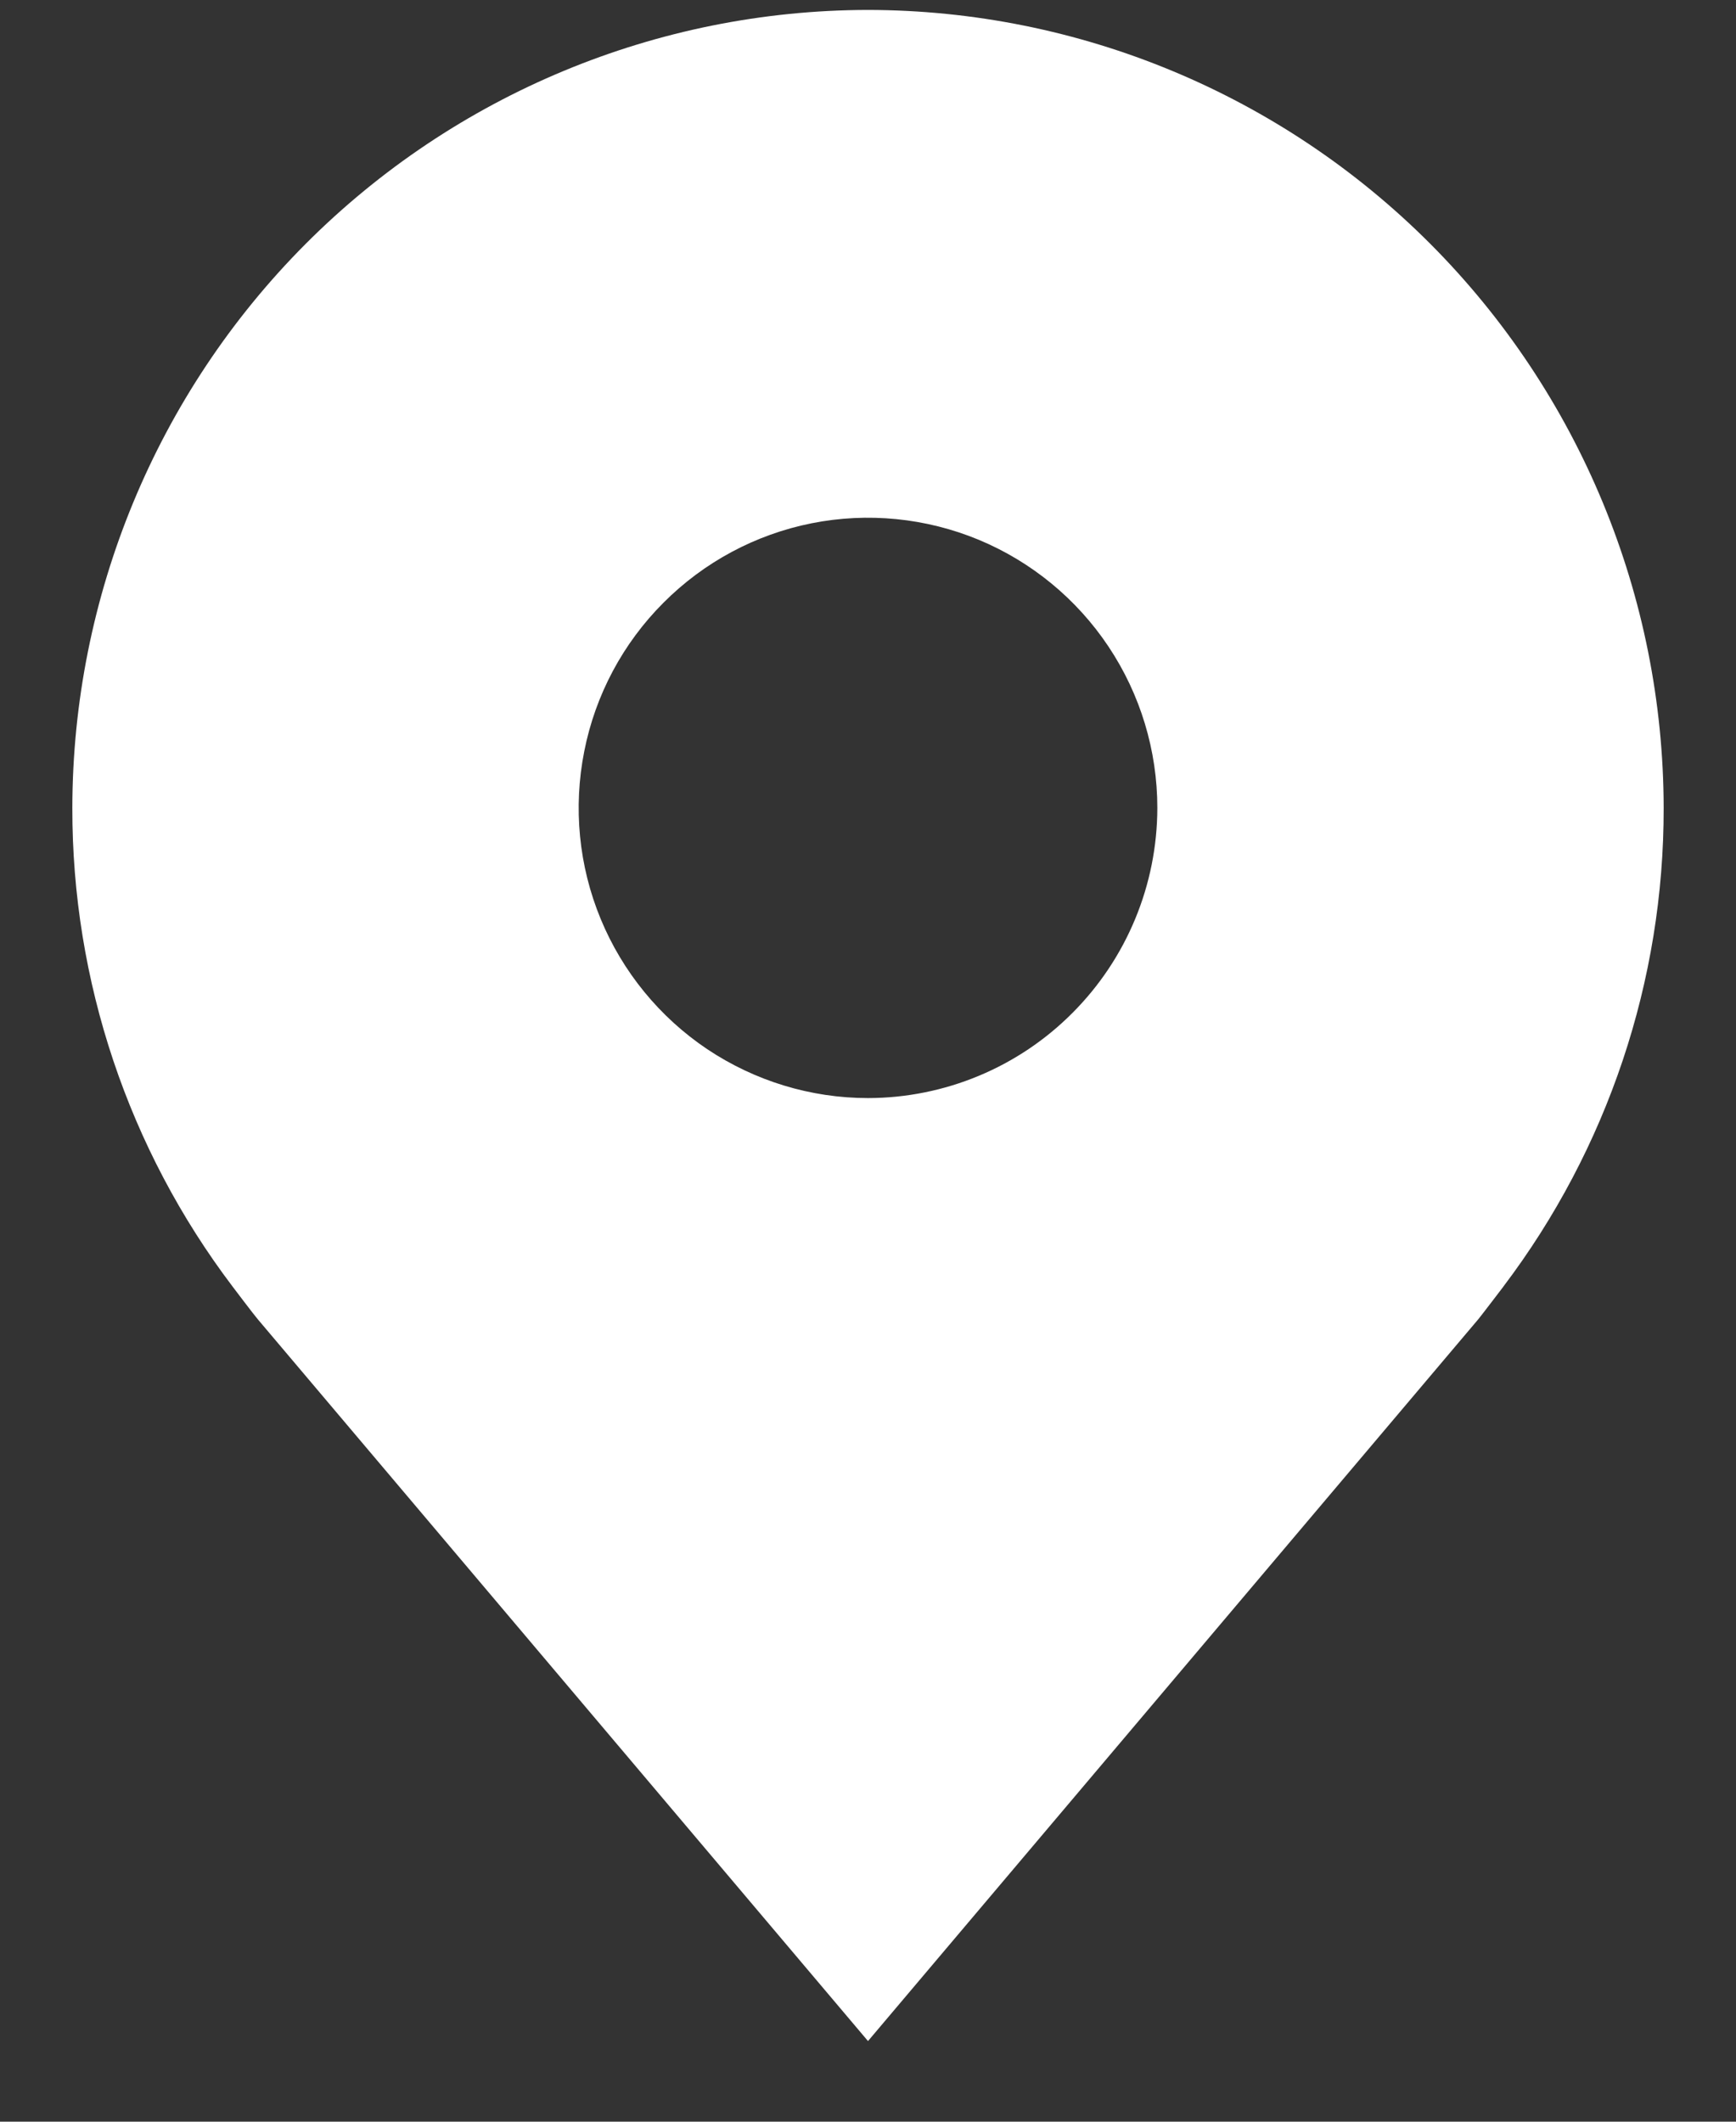 <svg width="18" height="22" viewBox="0 0 18 22" fill="none" xmlns="http://www.w3.org/2000/svg">
<rect x="0" y="0" width="18" height="22" fill="#333333" stroke="none"/>
<path id="Vector" d="M9 0.103C6.813 0.106 4.716 0.978 3.169 2.529C1.623 4.08 0.753 6.183 0.75 8.377C0.747 10.17 1.331 11.914 2.412 13.341C2.412 13.341 2.637 13.639 2.674 13.681L9 21.164L15.329 13.678C15.362 13.638 15.588 13.341 15.588 13.341L15.589 13.339C16.669 11.912 17.253 10.169 17.25 8.377C17.247 6.183 16.377 4.08 14.831 2.529C13.284 0.978 11.187 0.106 9 0.103ZM9 11.386C8.407 11.386 7.827 11.209 7.333 10.879C6.84 10.548 6.455 10.078 6.228 9.528C6.001 8.979 5.942 8.374 6.058 7.79C6.173 7.206 6.459 6.67 6.879 6.25C7.298 5.829 7.833 5.542 8.415 5.426C8.997 5.31 9.6 5.37 10.148 5.597C10.696 5.825 11.165 6.211 11.494 6.705C11.824 7.2 12 7.782 12 8.377C11.999 9.175 11.683 9.939 11.12 10.503C10.558 11.068 9.795 11.385 9 11.386Z" fill="white"/>
</svg>
